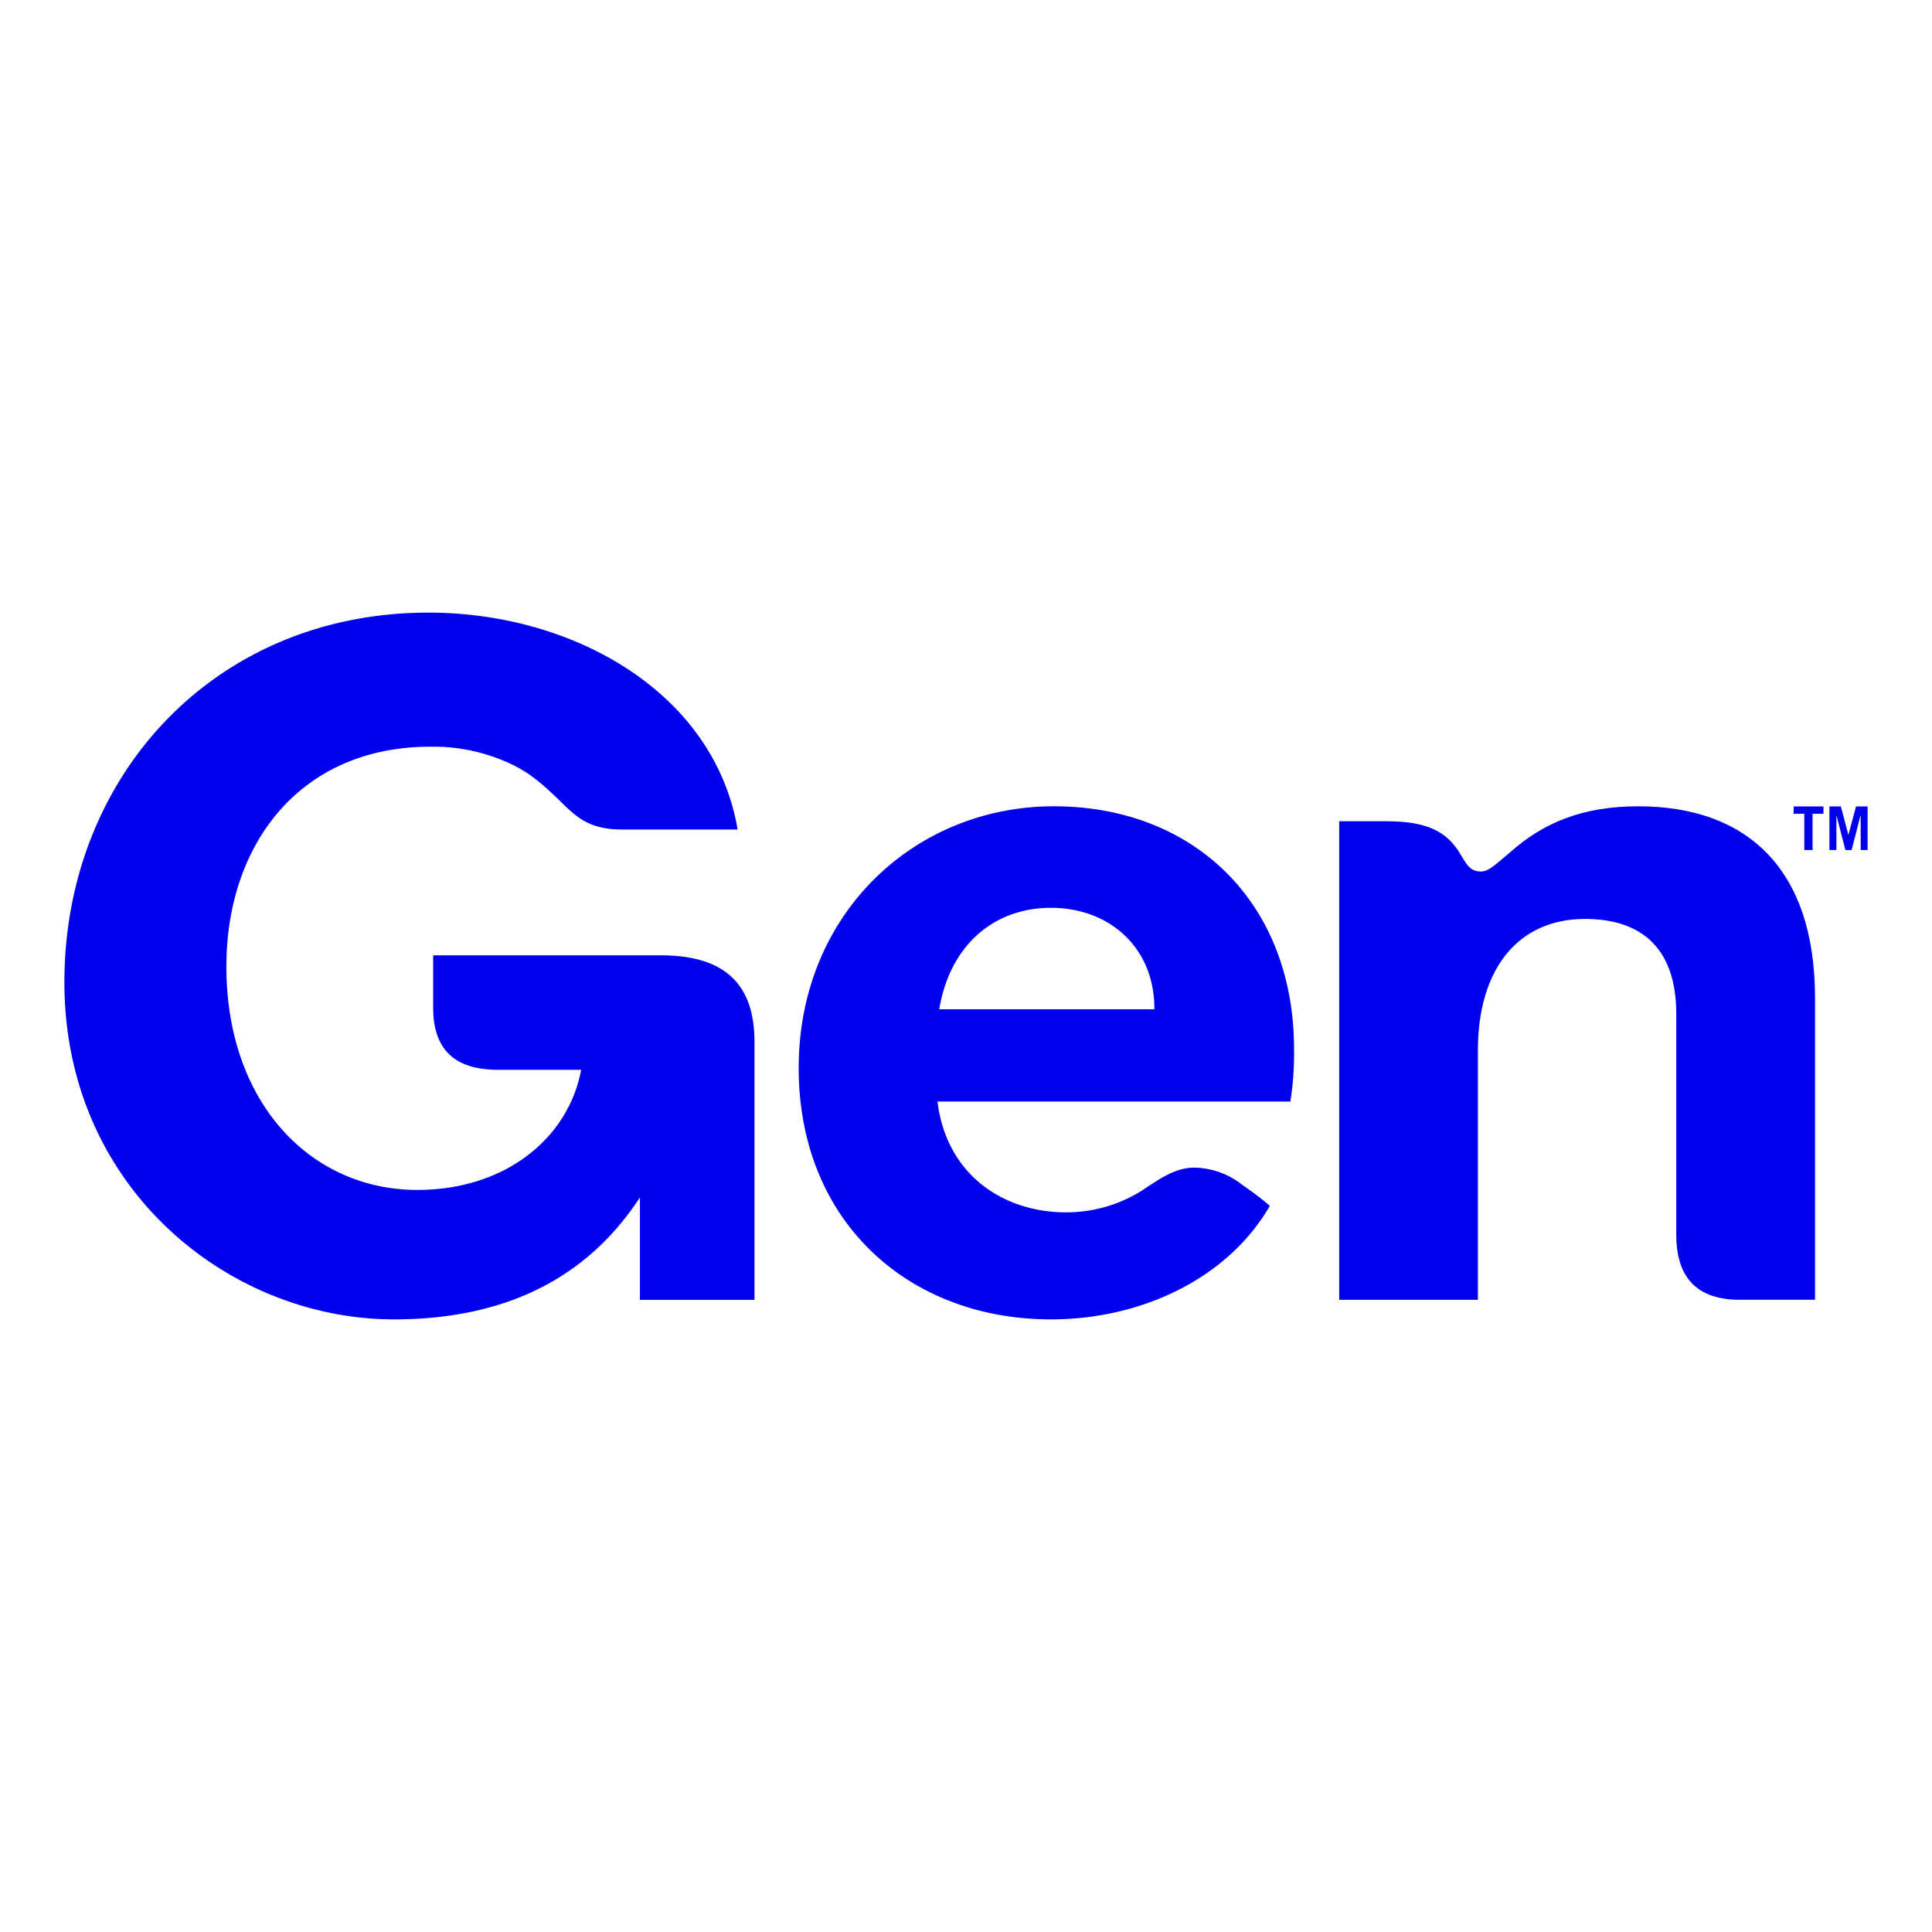 <svg id="Layer_1" data-name="Layer 1" xmlns="http://www.w3.org/2000/svg" viewBox="0 0 300 300"><path d="M61.19,204.872c16.197,0,29.498-5.639,38.177-18.94V201.842h17.789V161.786c0-9.398-5.063-13.445-14.605-13.445H67.26v8.094c0,6.943,3.759,9.685,10.117,9.685H90.246c-2.023,10.702-11.853,18.652-25.451,18.652-16.485,0-29.642-13.445-29.642-34.705,0-18.94,11.421-34.12,31.665-34.12a28.097,28.097,0,0,1,10.99,2.023c4.047,1.592,6.07,3.471,9.11,6.358,2.599,2.599,4.622,4.478,9.686,4.478h17.933c-3.615-21.241-25.442-33.679-48.006-33.679C33.284,95.128,10,120.579,10,152.532S35.595,204.872,61.19,204.872Z" fill="#0000ef"/><path d="M200.94,162.936c0-22.843-15.612-37.735-37.304-37.735-21.692,0-39.615,16.772-39.615,40.632s17.06,39.04,39.183,39.04c14.03,0,27.475-6.358,33.976-17.636a47.899,47.899,0,0,0-4.191-3.184,12.312,12.312,0,0,0-7.518-2.743c-2.896,0-5.207,1.592-8.238,3.615a22.078,22.078,0,0,1-11.709,3.328c-9.542,0-18.508-5.639-19.956-17.204h54.795a46.528,46.528,0,0,0,.576-8.094Zm-21.692-6.214h-33.401c1.592-9.686,8.238-15.756,17.348-15.756,9.11,0,16.053,6.214,16.053,15.612Z" fill="#0000ef"/><path d="M207.94,201.832h21.548V163.08c0-12.582,6.214-20.388,16.629-20.388,8.391,0,14.173,4.191,14.173,14.749v34.264c0,6.502,3.04,10.271,10.271,10.117H281.837V154.987c0-20.244-10.701-29.786-27.474-29.786-8.679,0-14.749,2.599-19.812,7.087-2.743,2.311-3.472,3.04-4.622,3.04-1.736,0-2.311-1.304-3.184-2.743-2.167-3.616-5.351-5.063-11.565-5.063h-7.231v74.31Z" fill="#0000ef"/><path d="M283.144,125.22v1.141h-1.688v5.629h-1.286V126.361h-1.649V125.22Z" fill="#0000ef"/><path d="M284.074,131.99V125.22H285.848l1.168,4.431,1.189-4.431H290v6.77h-1.074v-5.313h-.039l-1.372,5.313h-.959l-1.38-5.313h-.021v5.313Z" fill="#0000ef"/></svg>